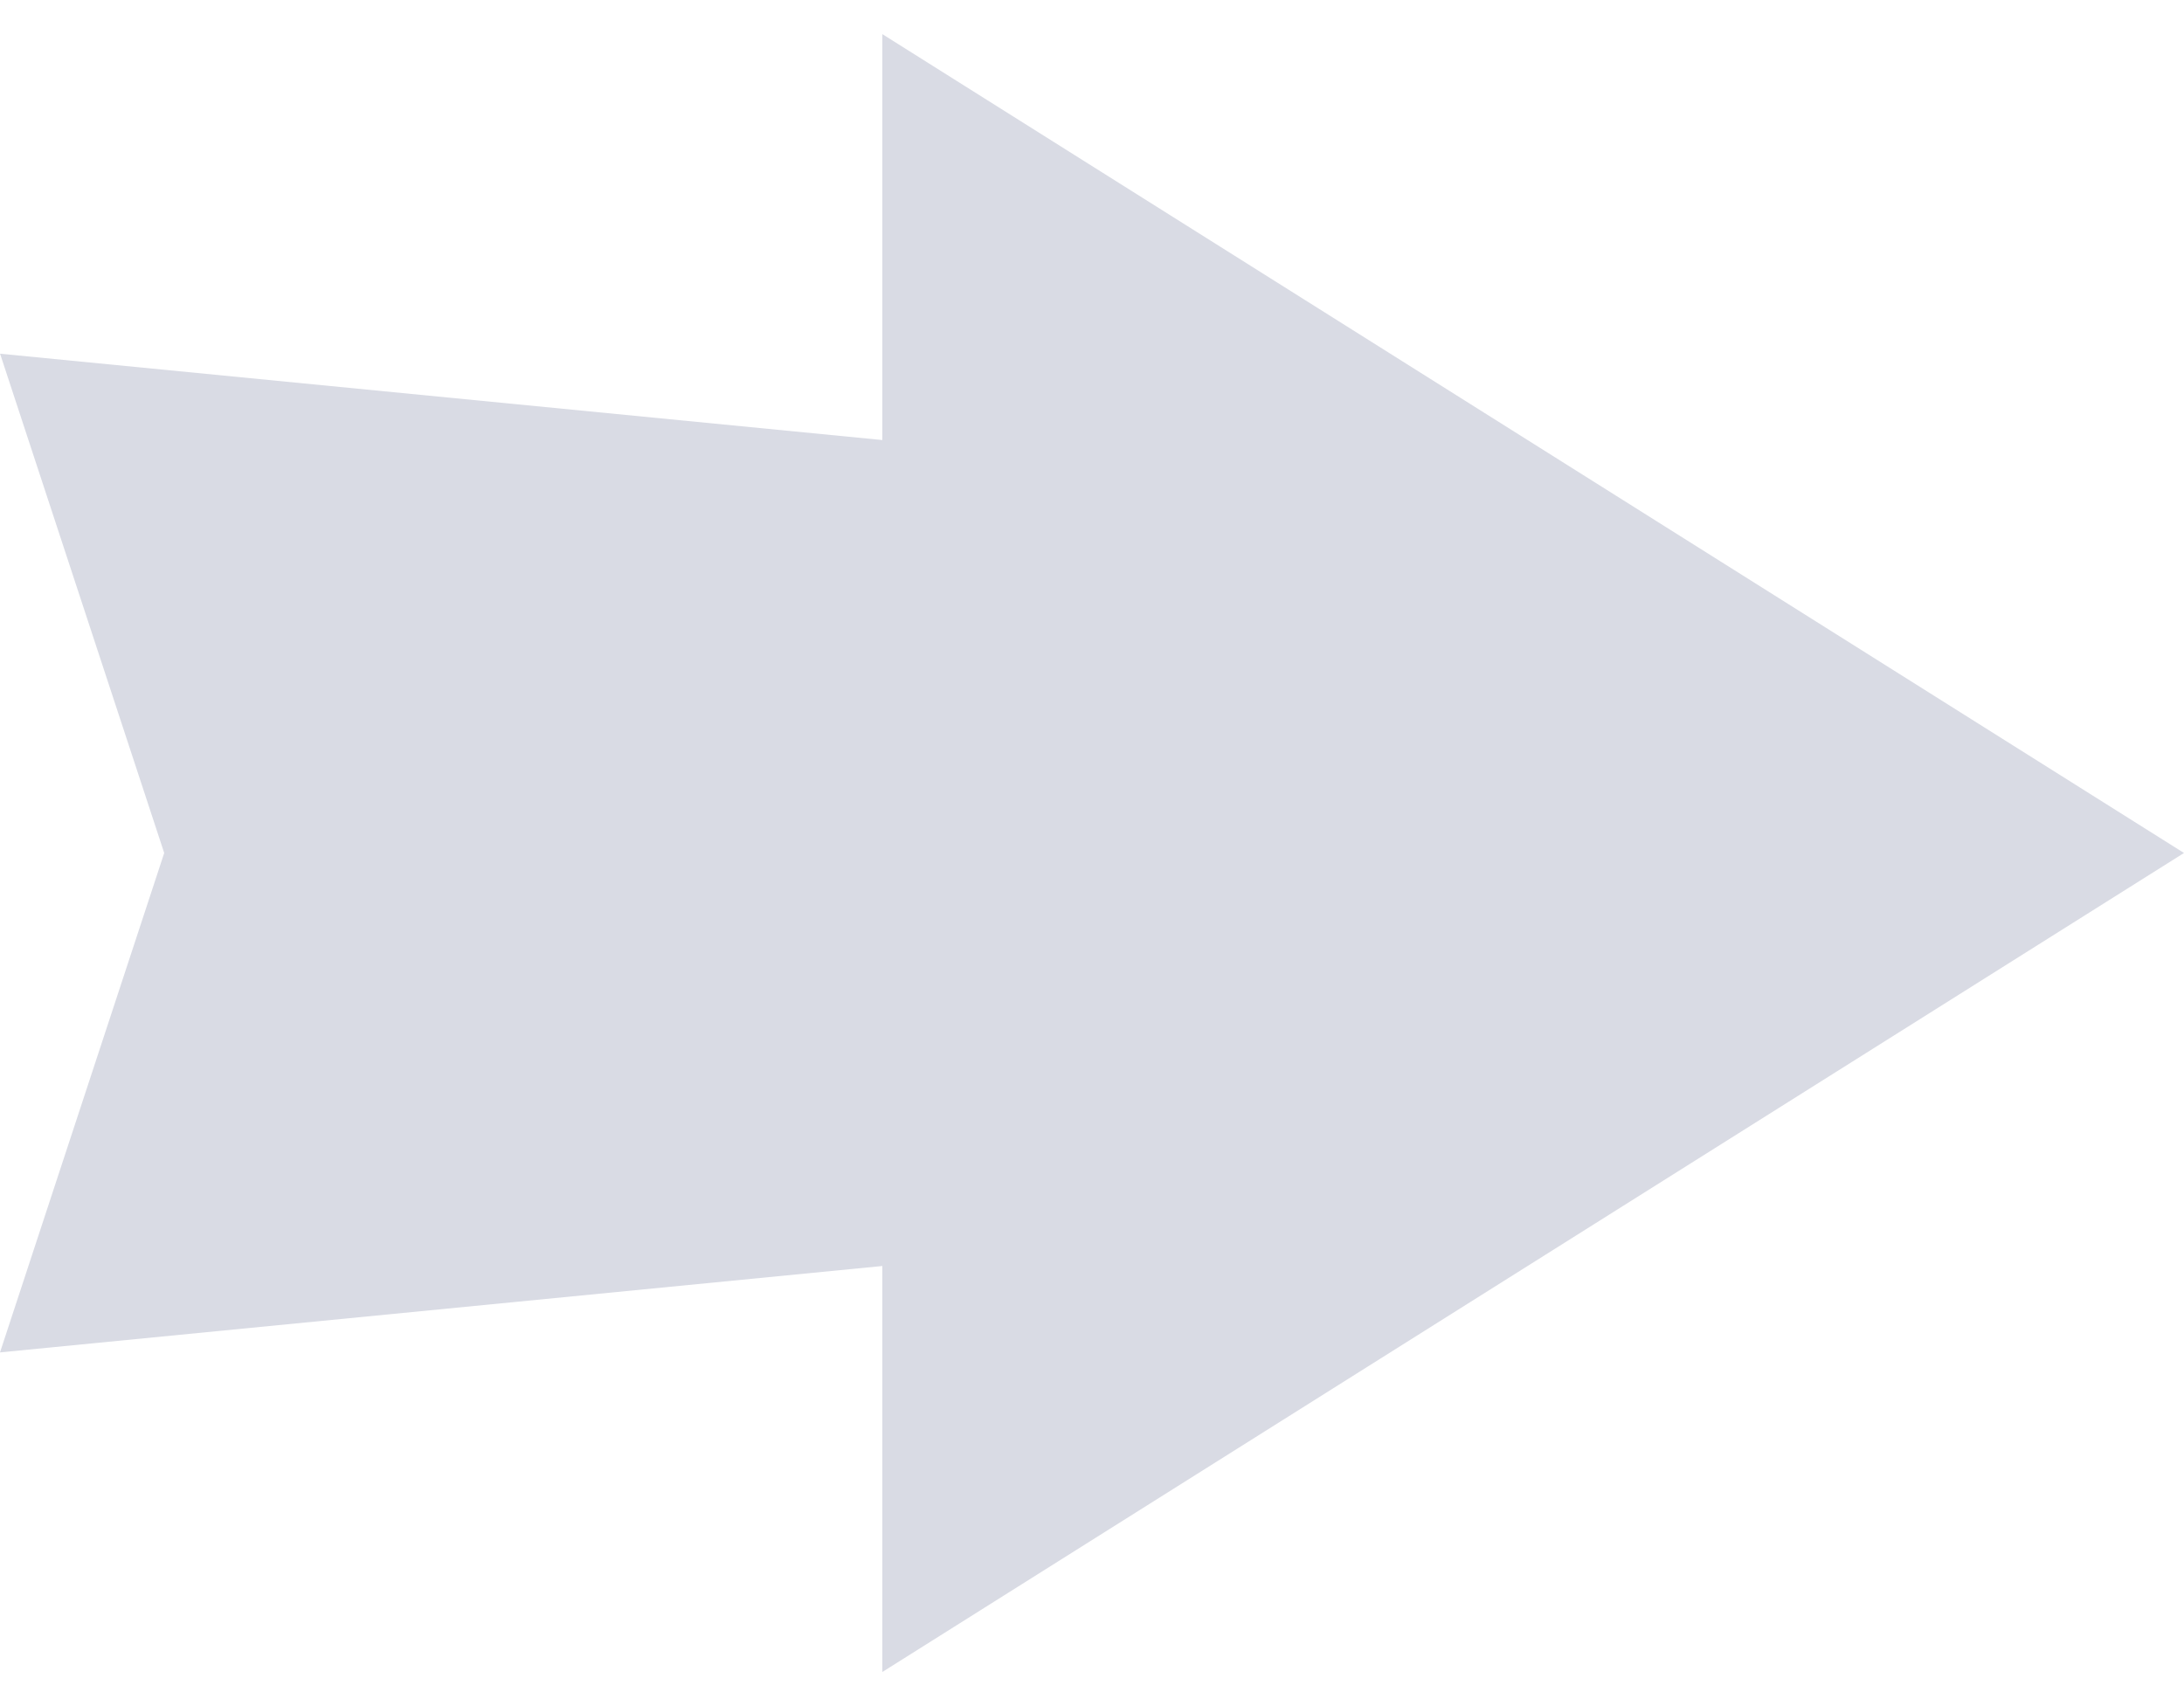 <svg width="32" height="25" viewBox="0 0 32 25" fill="none" xmlns="http://www.w3.org/2000/svg">
<path id="Vector" d="M12.928 24.5L32 12.499L12.928 0.5L12.928 6.448L0.001 5.183L2.406 12.499L1.06296e-06 19.817L12.928 18.551L12.928 24.5Z" fill="#D9DBE4"/>
</svg>

